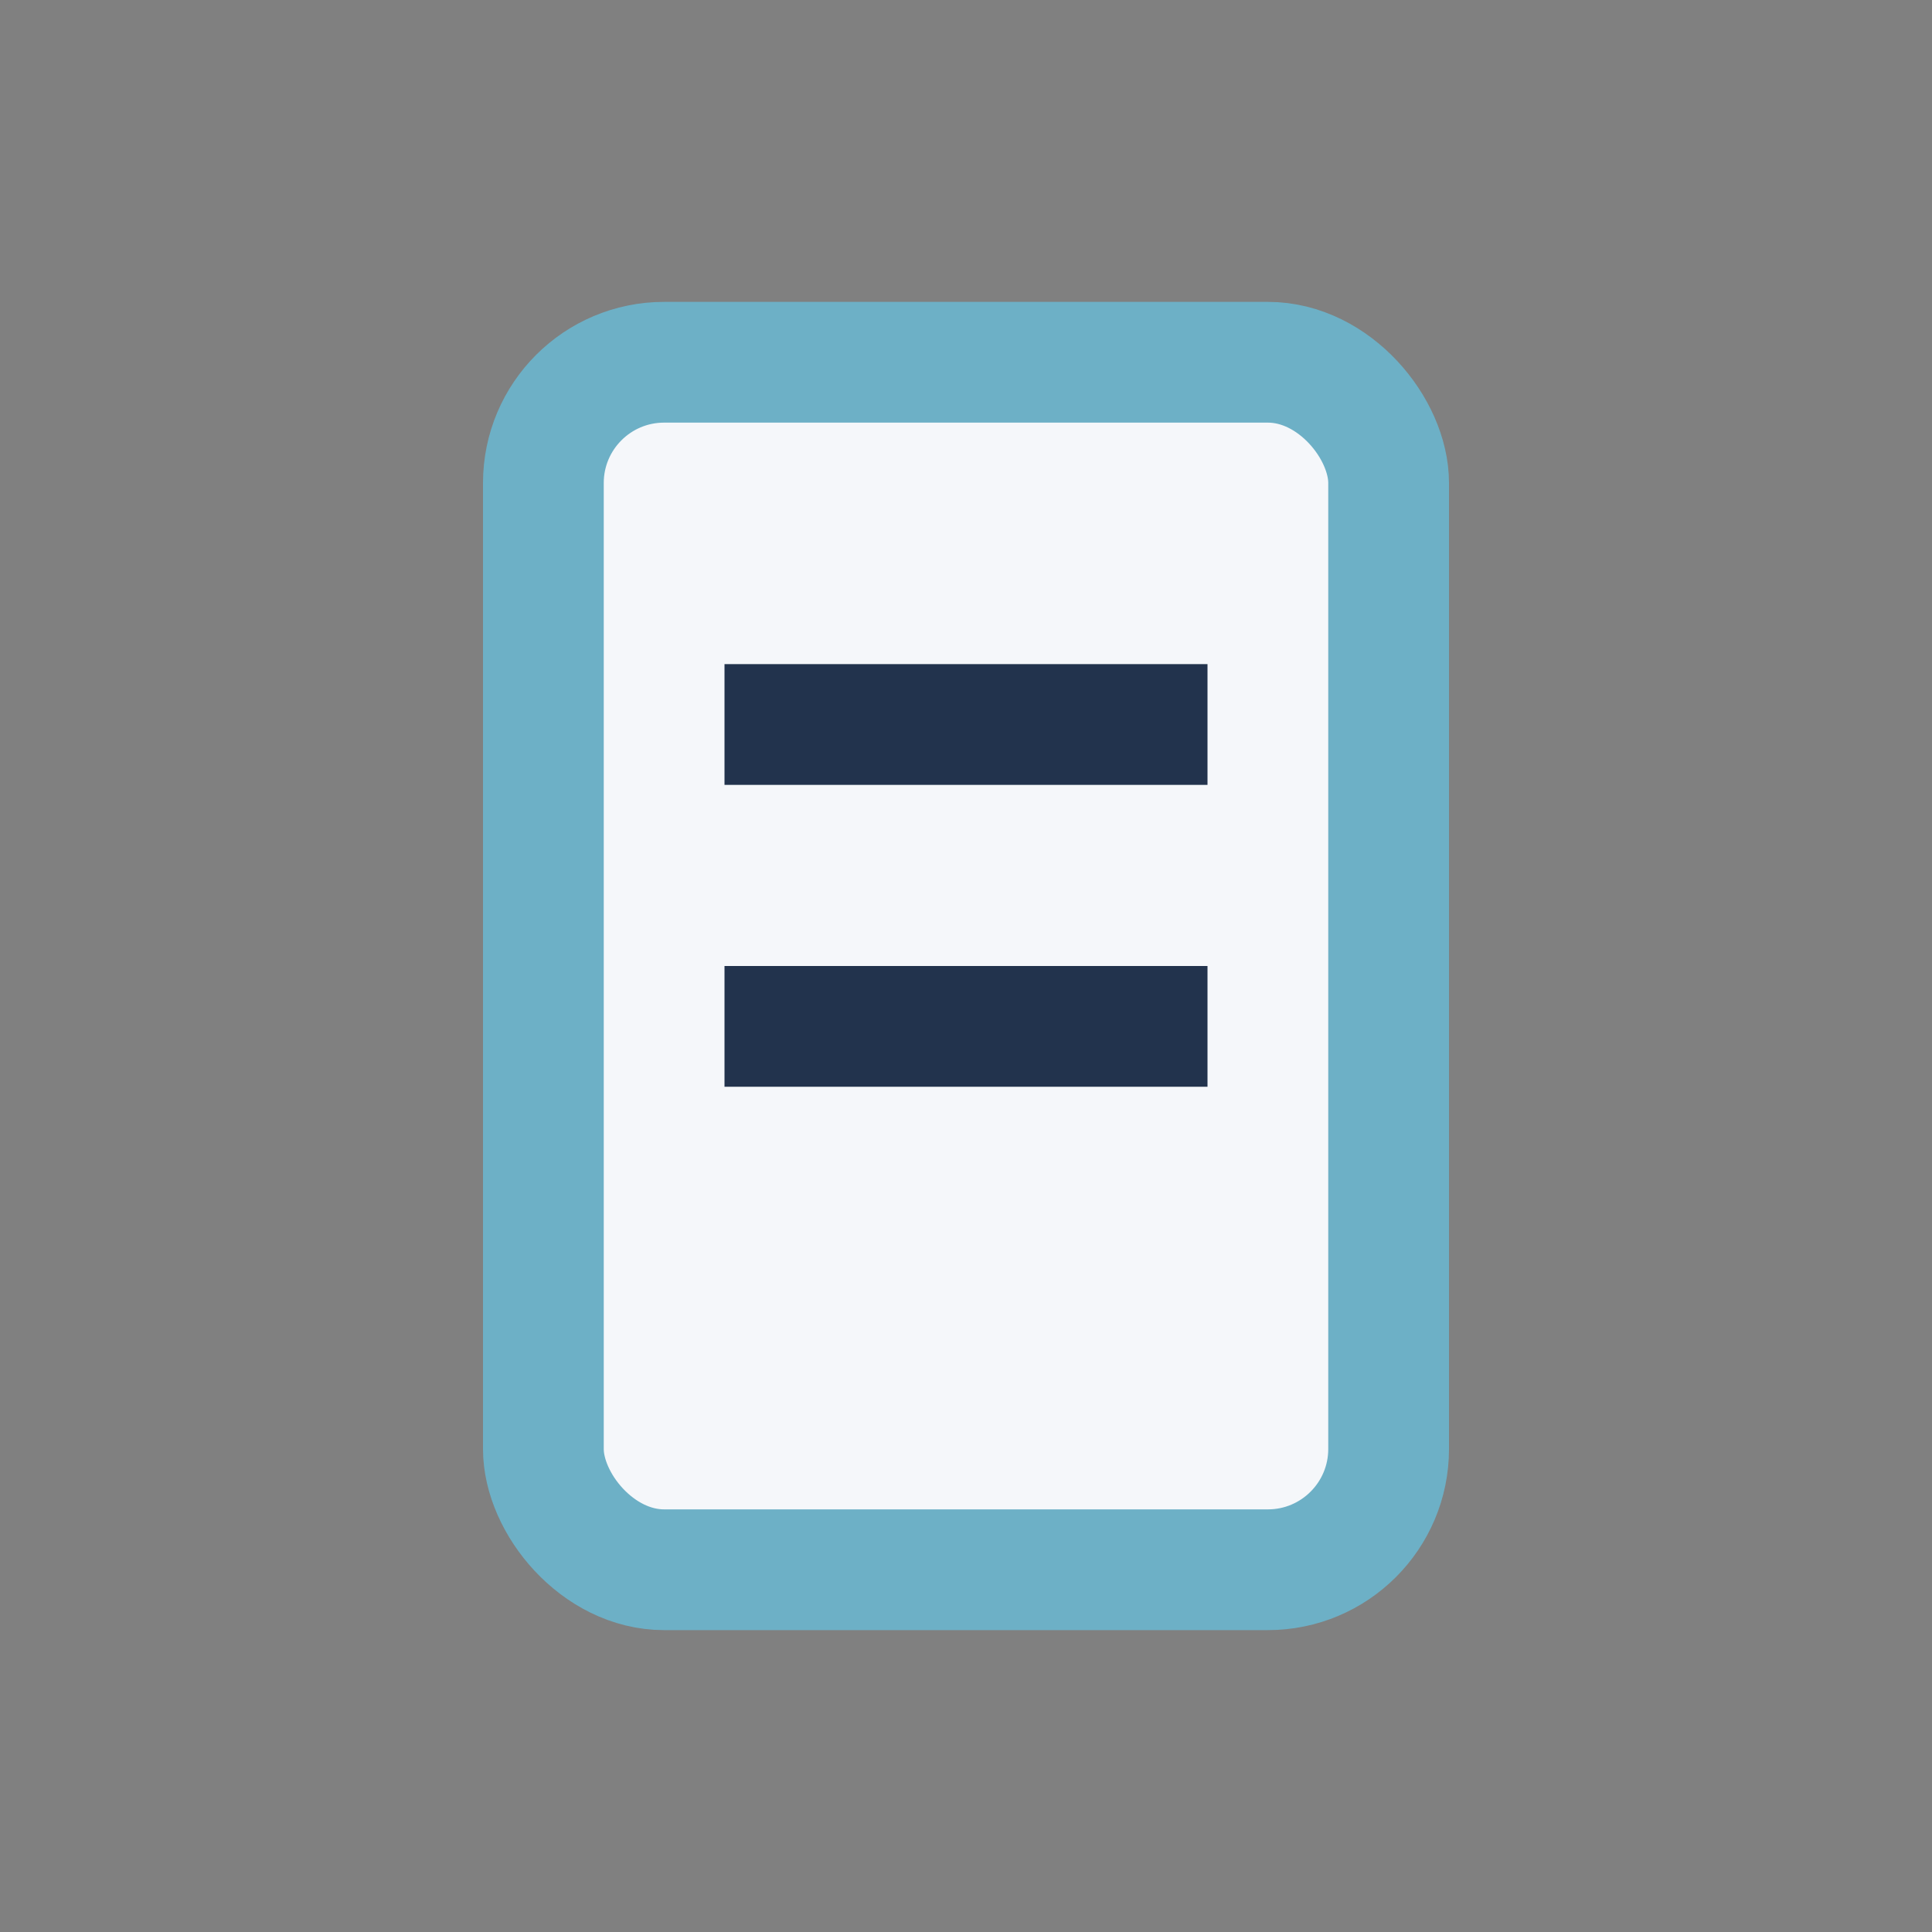 <?xml version="1.0" encoding="UTF-8"?>
<svg xmlns="http://www.w3.org/2000/svg" width="32" height="32" viewBox="0 0 32 32"><rect x="0" y="0" width="32" height="32" fill="#808080" stroke="none"/><rect x="9" y="6" width="14" height="20" rx="2" fill="#F5F7FA" stroke="#6DB0C6" stroke-width="2"/><path d="M12 12h8M12 17h8" stroke="#22334D" stroke-width="2"/></svg>